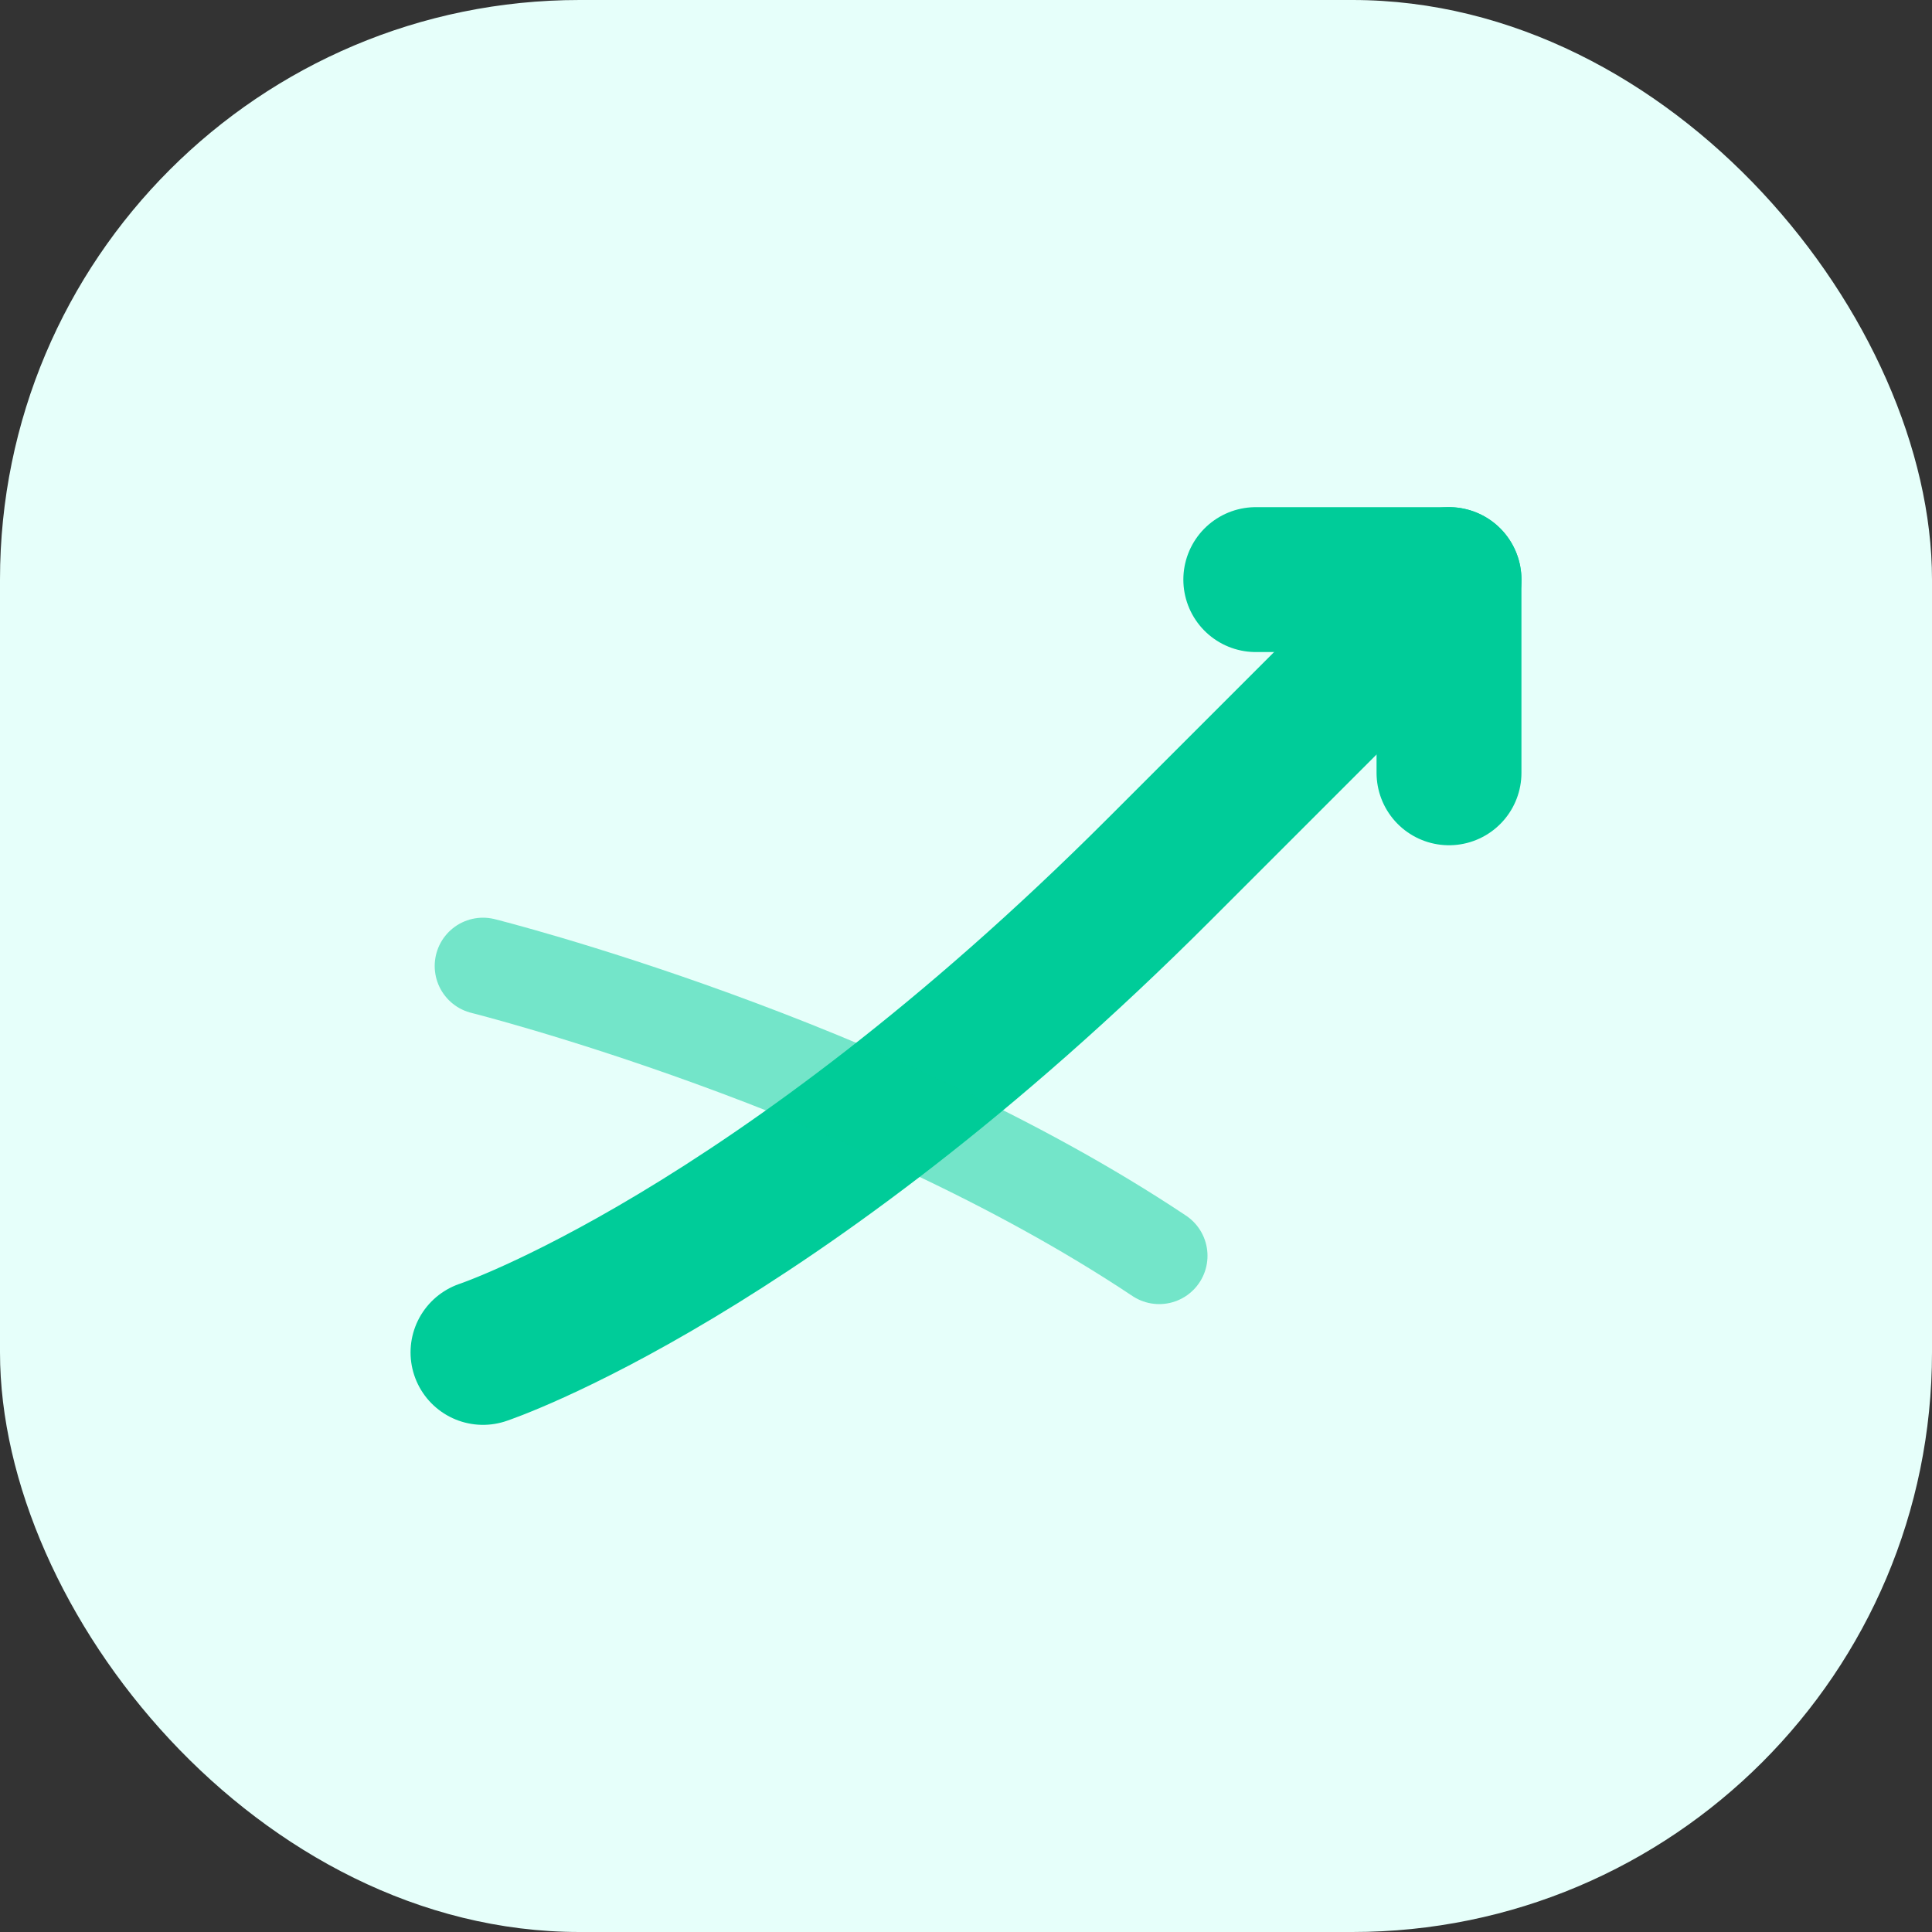 <svg width="40" height="40" viewBox="0 0 40 40" fill="none" xmlns="http://www.w3.org/2000/svg">
<rect x="0" y="0" width="40" height="40" fill="#333333" stroke="none"/>
<rect width="40" height="40" rx="12" fill="#E6FFFA"/>
<path d="M10 28C10 28 16 26 24 18C28 14 30 12 30 12" stroke="#00CC99" stroke-width="3" stroke-linecap="round"/>
<path d="M10 20C10 20 18 22 24 26" stroke="#00CC99" stroke-width="2" stroke-opacity="0.5" stroke-linecap="round"/>
<path d="M26 12H30V16" stroke="#00CC99" stroke-width="3" stroke-linecap="round" stroke-linejoin="round"/>
</svg>
